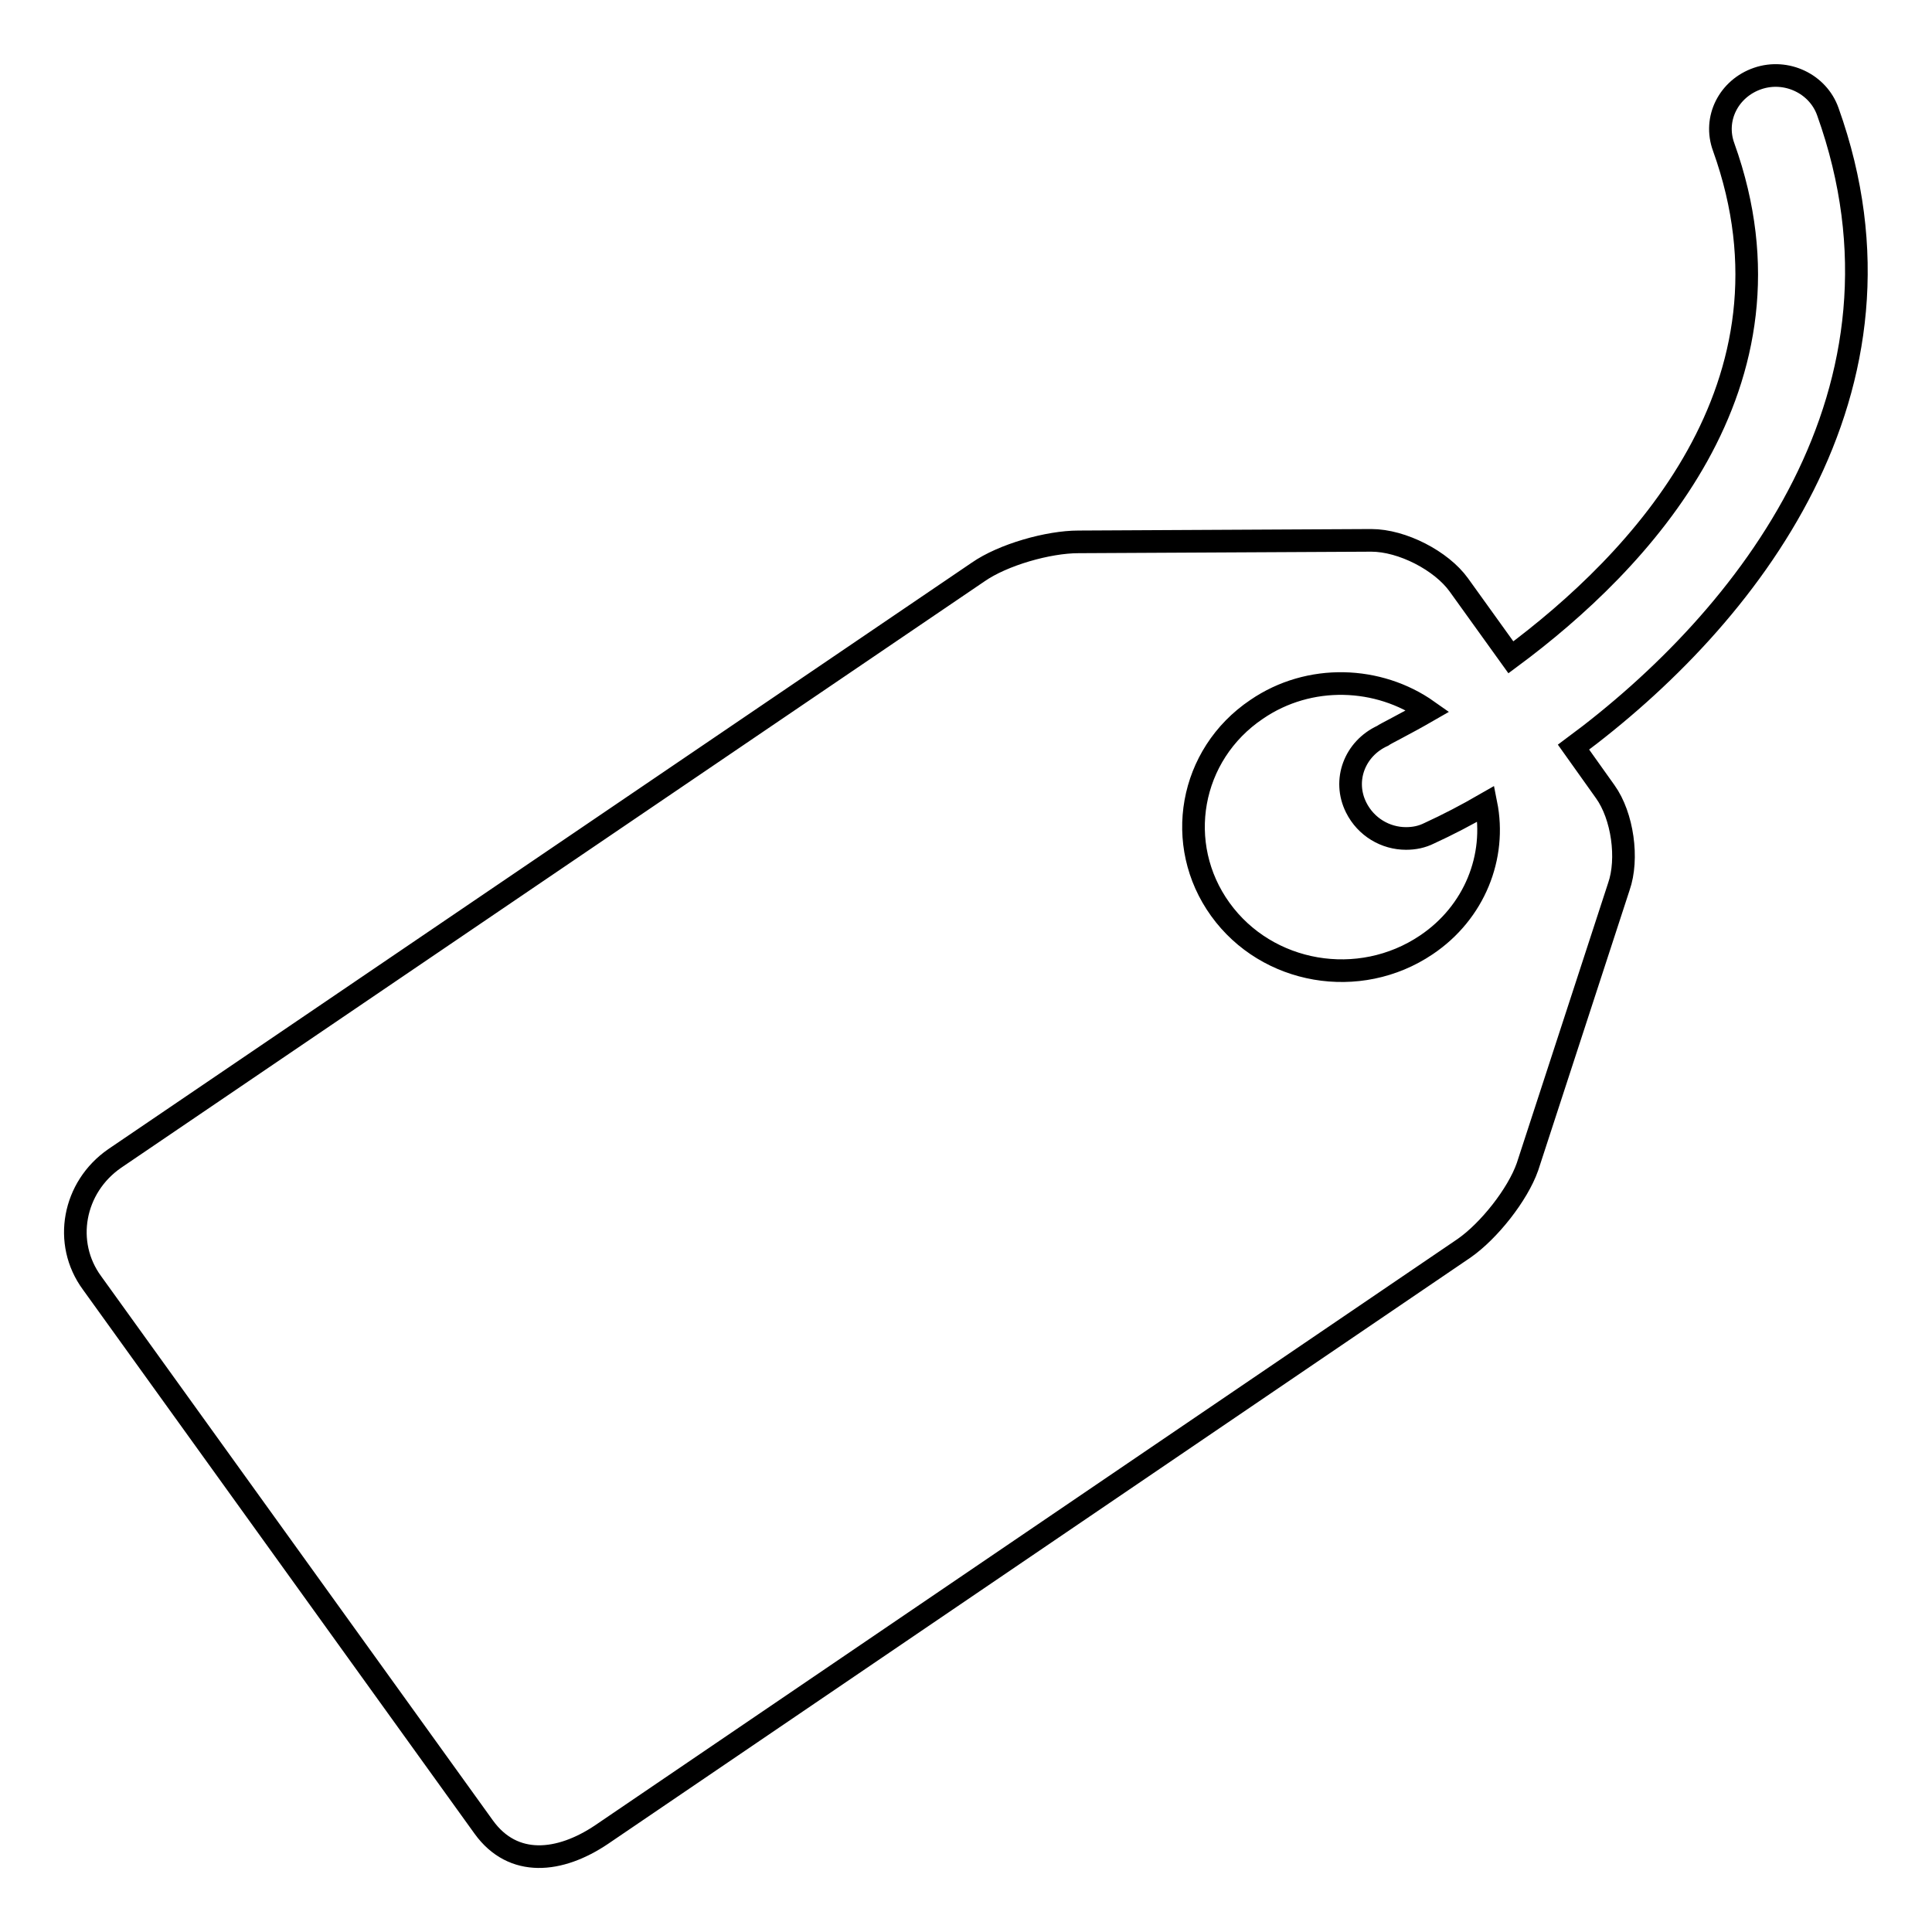 <?xml version="1.0" encoding="utf-8"?>
<!-- Svg Vector Icons : http://www.onlinewebfonts.com/icon -->
<!DOCTYPE svg PUBLIC "-//W3C//DTD SVG 1.1//EN" "http://www.w3.org/Graphics/SVG/1.1/DTD/svg11.dtd">
<svg version="1.1" xmlns="http://www.w3.org/2000/svg" xmlns:xlink="http://www.w3.org/1999/xlink" x="0px" y="0px" viewBox="0 0 256 256" enable-background="new 0 0 256 256" xml:space="preserve">
<g><g><path stroke-width="3" fill-opacity="0" stroke="#000000"  d="M242.2,14.8c-1.3-3.7-5.5-5.7-9.3-4.4c-3.8,1.3-5.9,5.3-4.5,9.1c11.3,31.5-11.2,55-28.2,67.6l-6.9-9.6c-2.3-3.2-7.5-5.9-11.6-5.9l-38.8,0.2c-4,0-10,1.7-13.3,4L15.2,153.5c-5.5,3.8-6.9,11.2-3,16.5l51.9,72.1c3.9,5.4,10.1,4.7,15.6,1l114.3-77.7c3.3-2.3,7.1-7.1,8.4-10.8l12.1-37.1c1.3-3.7,0.5-9.4-1.8-12.6l-4.2-5.9C231.6,81.9,255.4,51.7,242.2,14.8z M189,125.2c-8.9,6-21.1,3.9-27.3-4.7c-6.2-8.6-4.1-20.5,4.8-26.5c7-4.8,16.2-4.4,22.7,0.2c-3.3,1.9-5.6,3-6,3.3c-3.7,1.7-5.3,5.9-3.5,9.5c1.3,2.6,3.9,4.1,6.6,4.1c1.1,0,2.1-0.2,3.1-0.7c2.4-1.1,4.9-2.4,7.5-3.9C198.3,113.5,195.4,120.9,189,125.2z"/></g></g>
</svg>